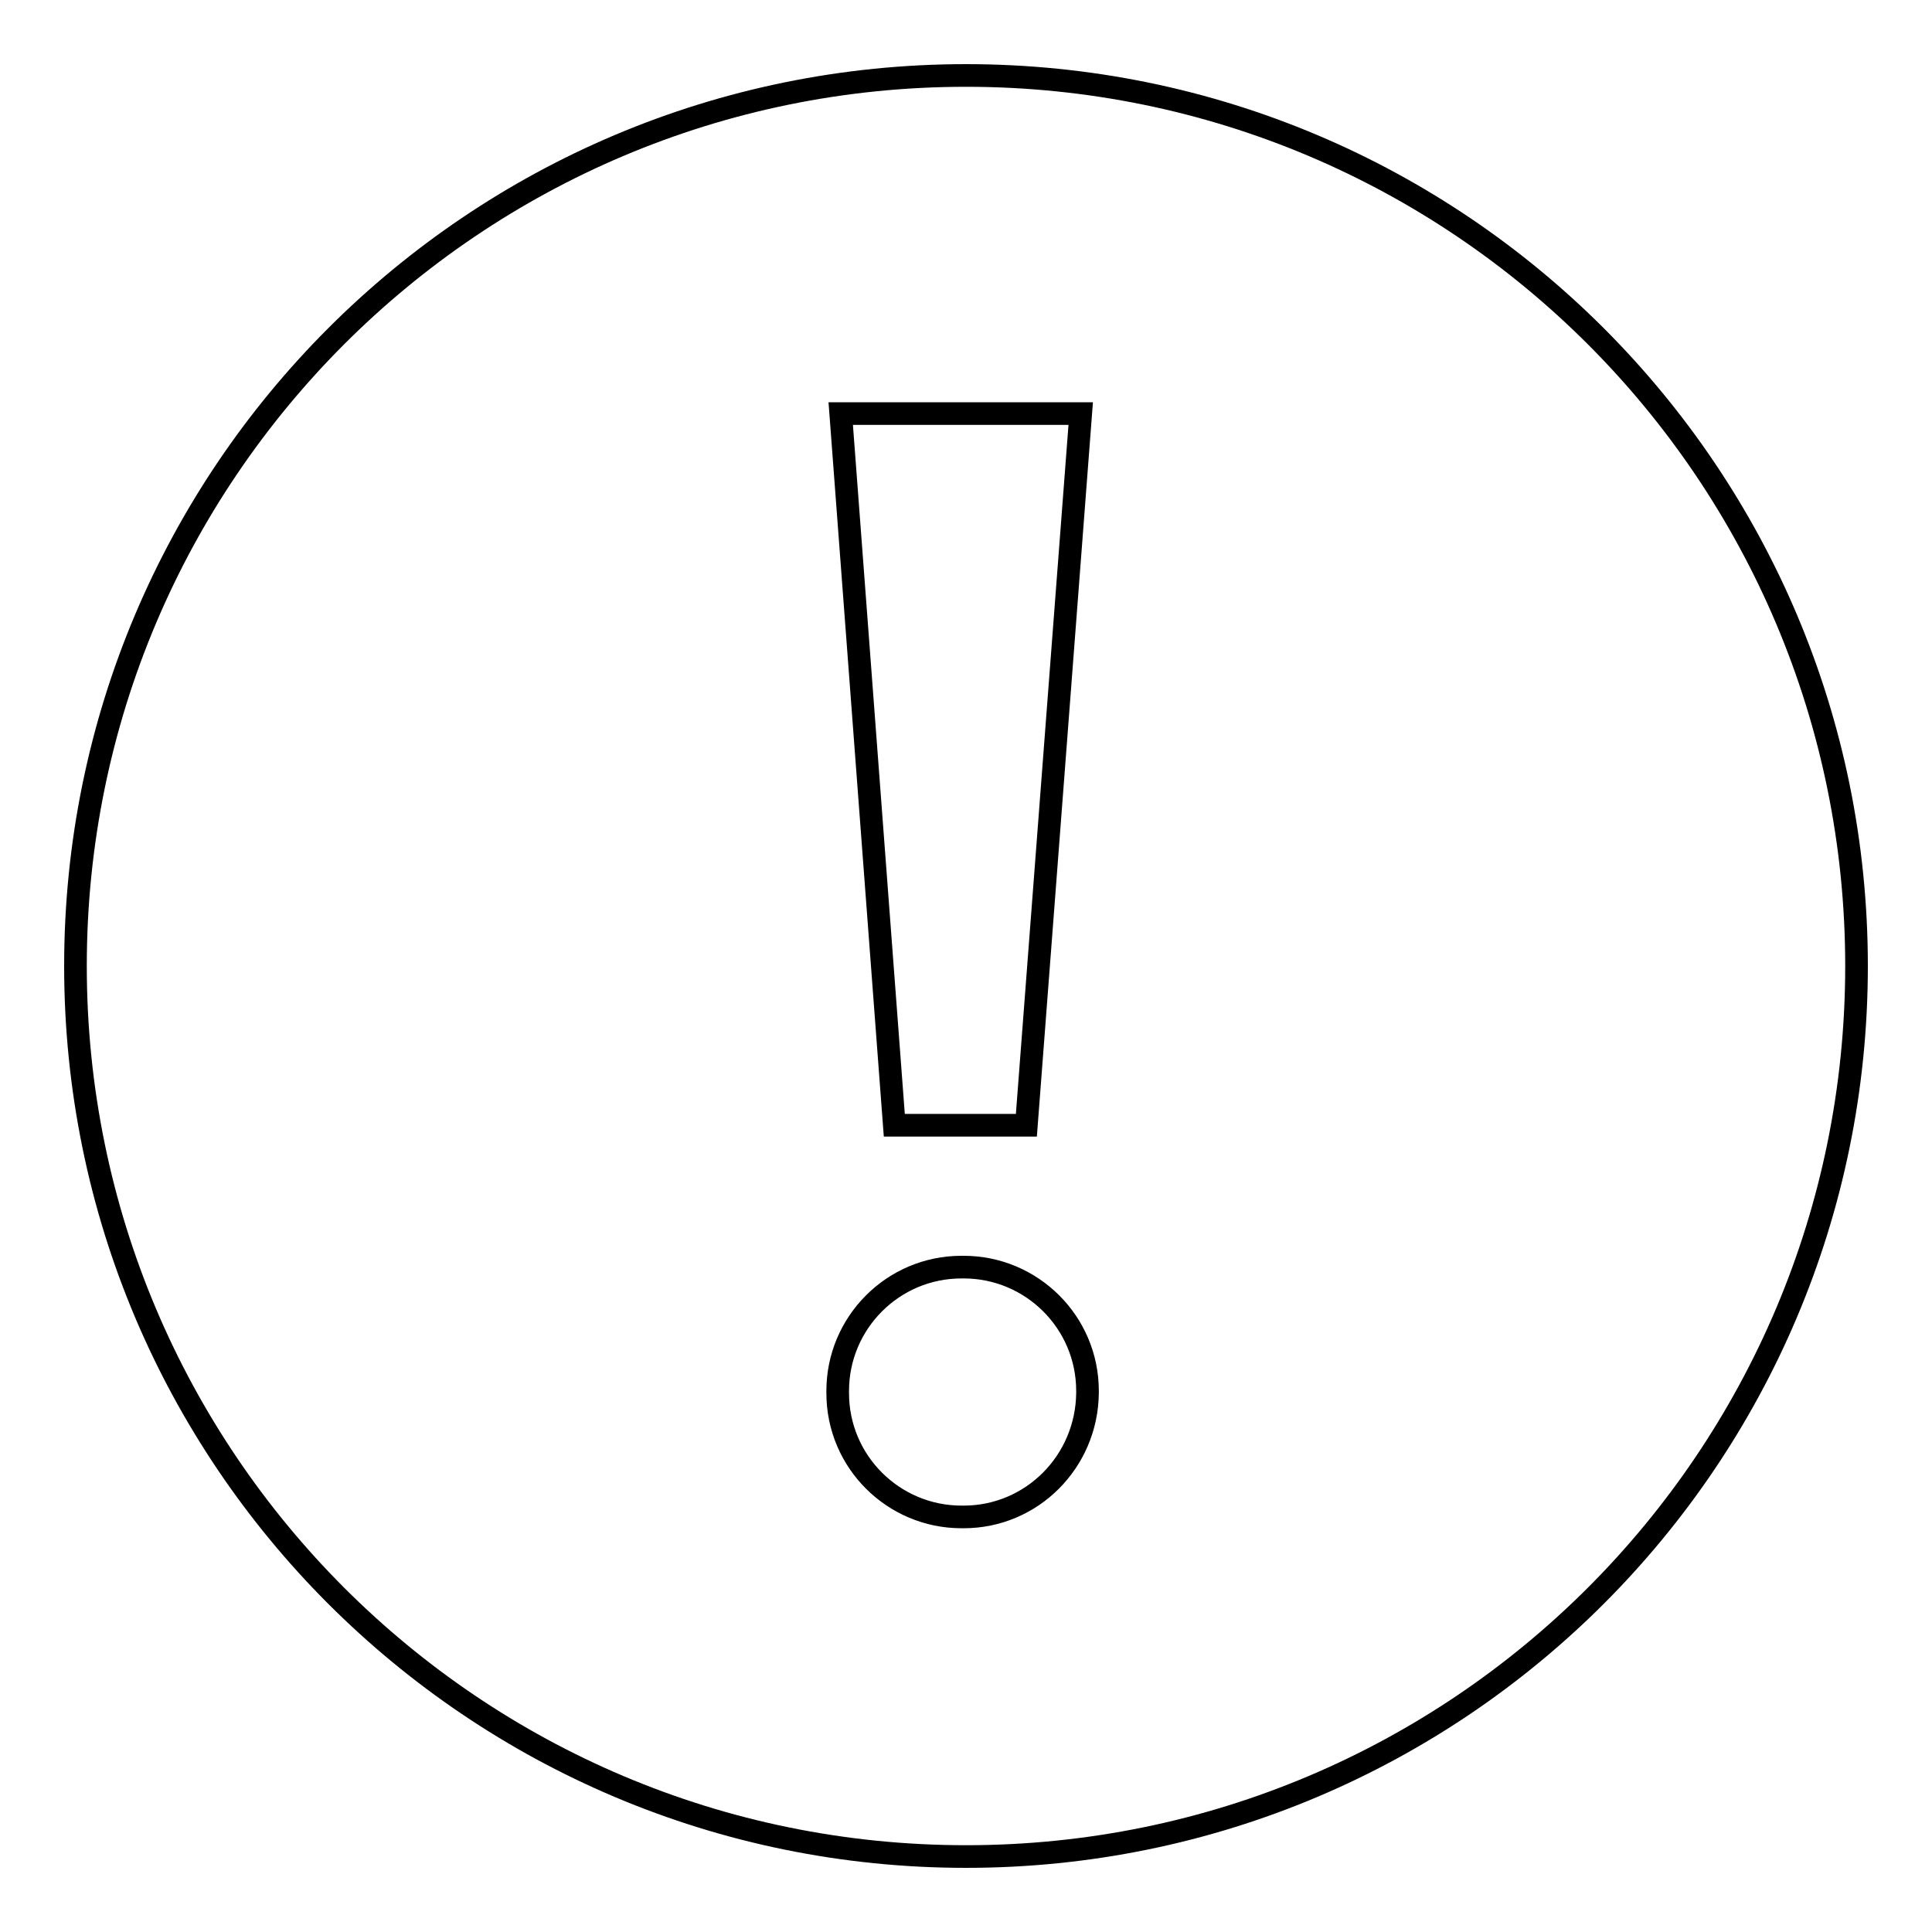 <?xml version="1.0" encoding="utf-8"?>
<!-- Svg Vector Icons : http://www.onlinewebfonts.com/icon -->
<!DOCTYPE svg PUBLIC "-//W3C//DTD SVG 1.1//EN" "http://www.w3.org/Graphics/SVG/1.1/DTD/svg11.dtd">
<svg version="1.1" xmlns="http://www.w3.org/2000/svg" xmlns:xlink="http://www.w3.org/1999/xlink" x="0px" y="0px" viewBox="0 0 256 256" enable-background="new 0 0 256 256" xml:space="preserve">
<g><g><path stroke-width="3" fill-opacity="0" stroke="#000000"  d="M128,10C62.8,10,10,62.8,10,128c0,65.2,52.8,118,118,118c65.2,0,118-52.8,118-118C246,62.8,193.2,10,128,10z M136,149.1h-17.5l-7.1-94.3h31.8L136,149.1z M127.7,201h-0.3c-9,0-16.4-7.3-16.4-16.4v-0.3c0-9,7.3-16.4,16.4-16.4h0.3c9,0,16.4,7.3,16.4,16.4v0.3C144,193.7,136.7,201,127.7,201z"/></g></g>
</svg>